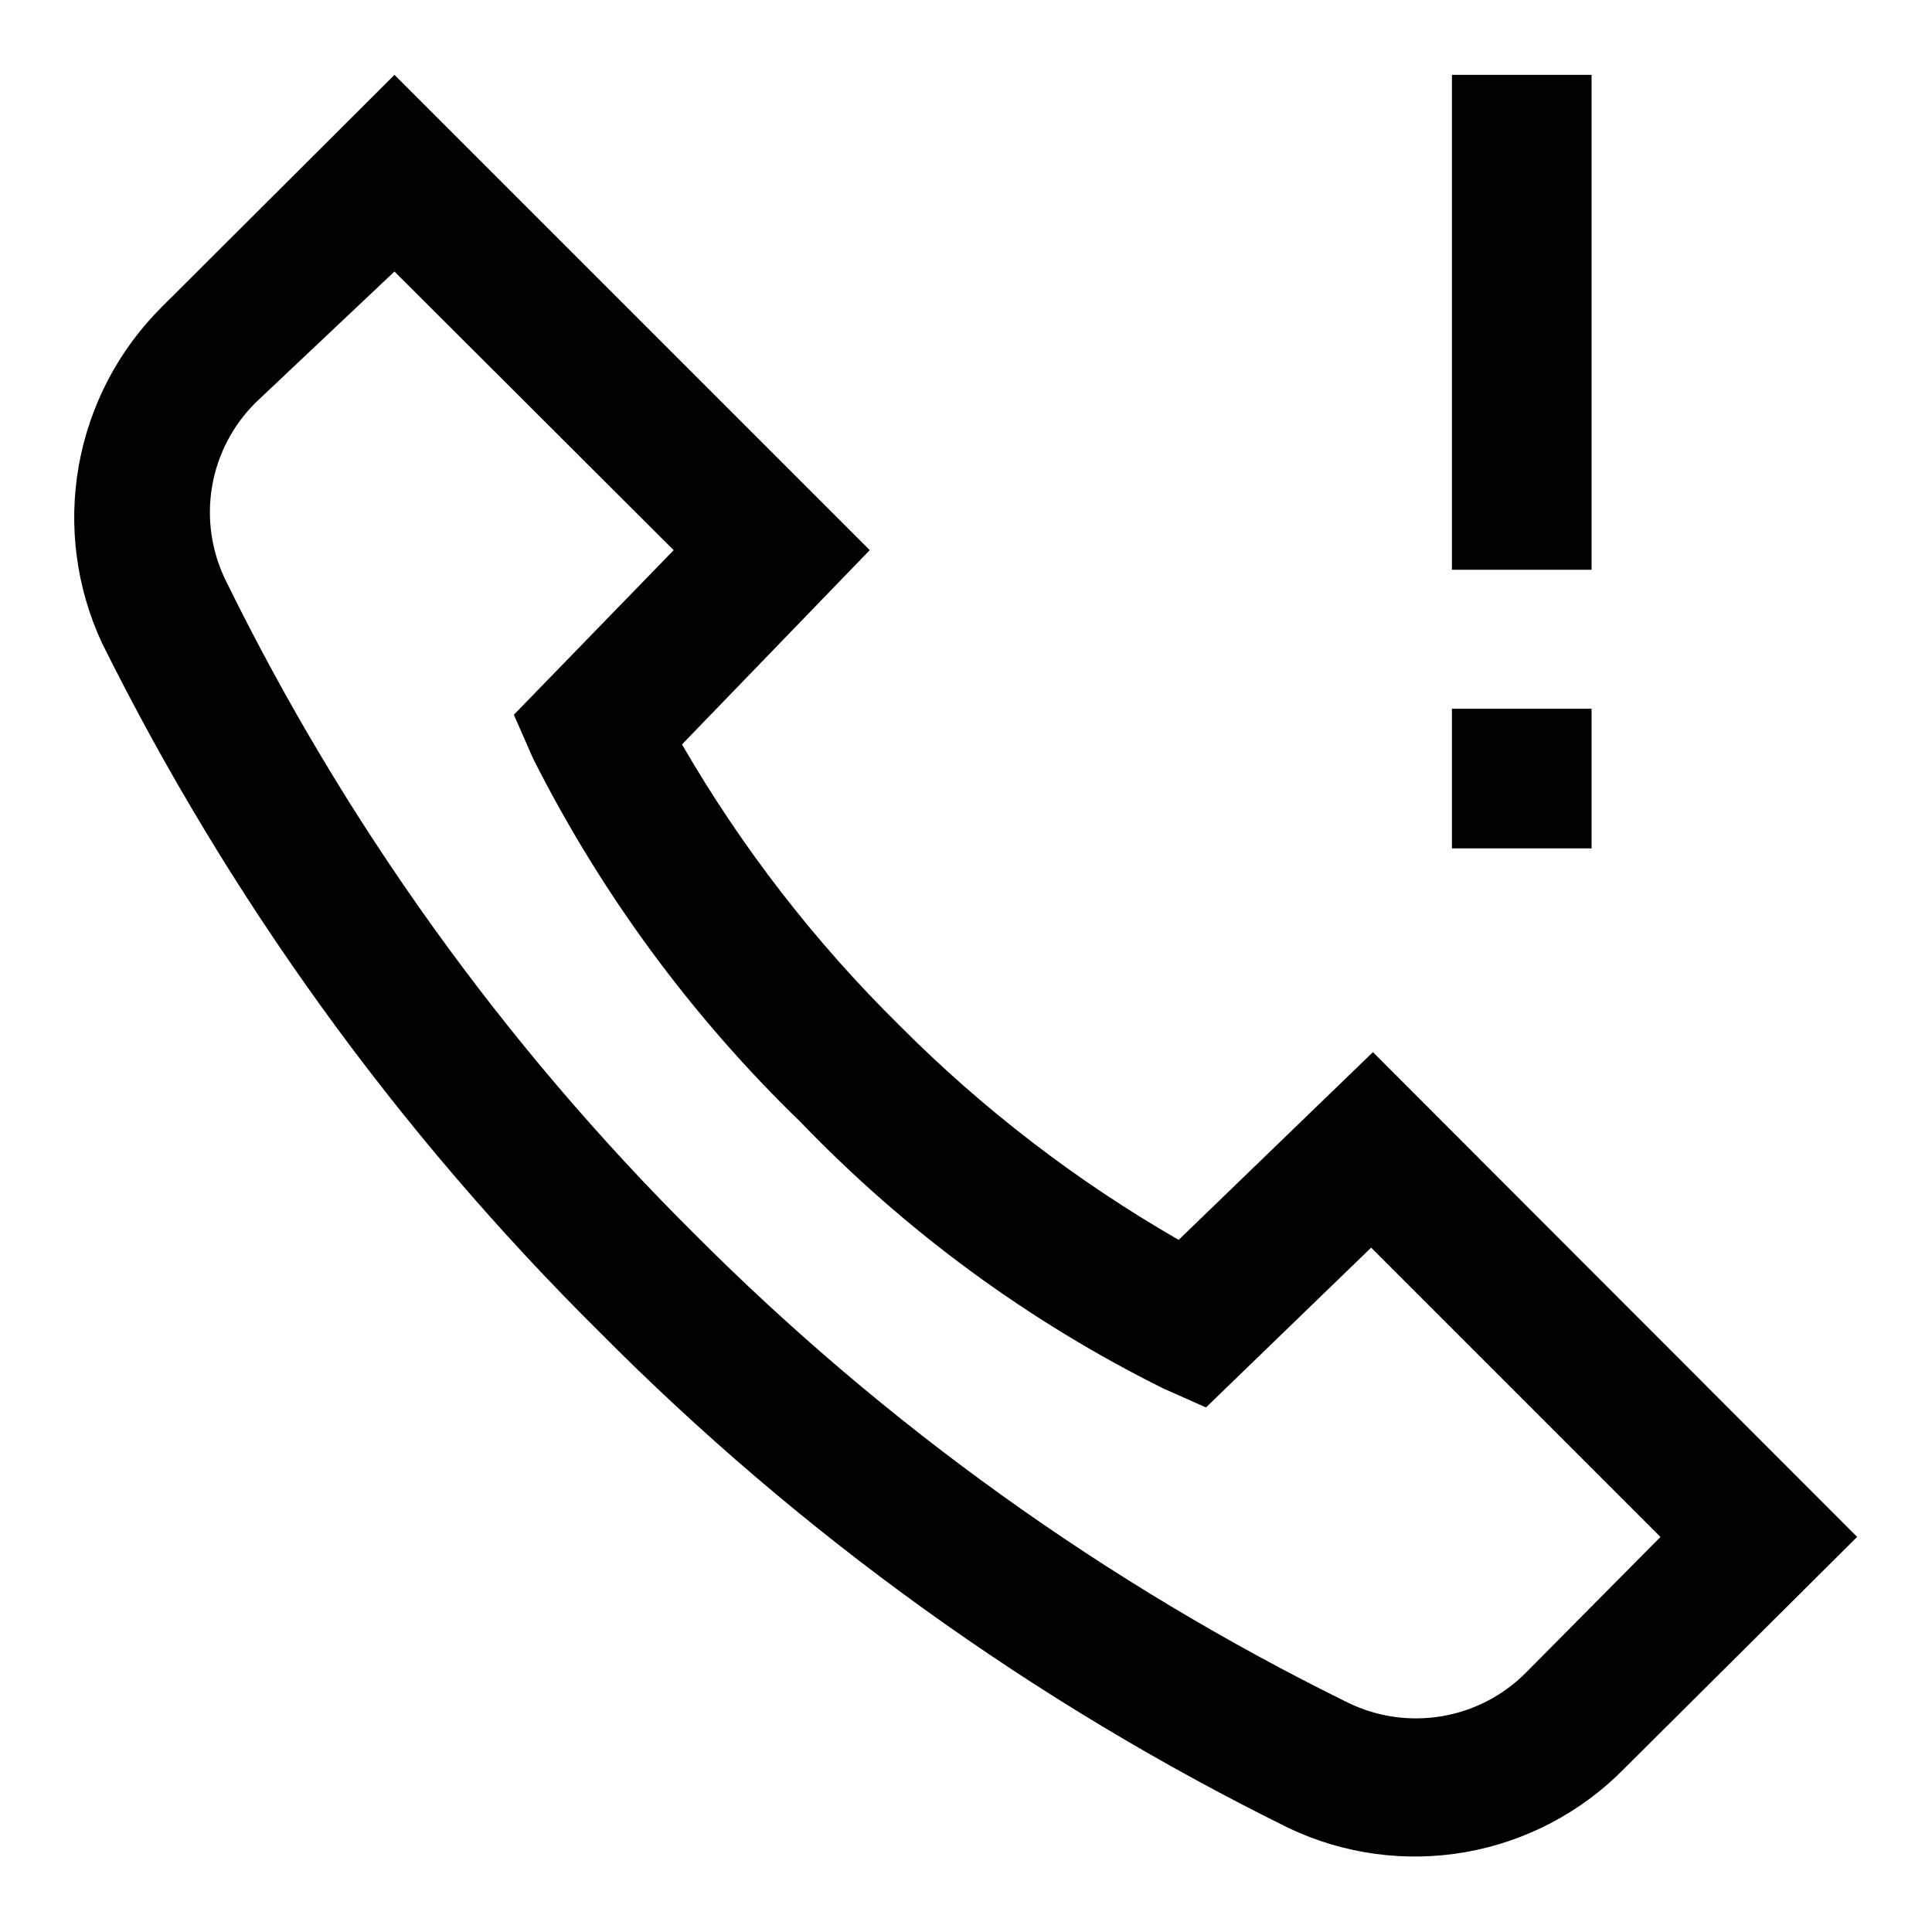<?xml version="1.0" encoding="UTF-8"?>
<!-- Uploaded to: SVG Repo, www.svgrepo.com, Generator: SVG Repo Mixer Tools -->
<svg fill="#000000" width="800px" height="800px" version="1.1" viewBox="144 144 512 512" xmlns="http://www.w3.org/2000/svg">
 <path d="m507.84 422.83-51.484 49.75h0.004c-27.082-15.574-51.969-34.688-74-56.836-22.457-22.125-41.84-47.176-57.621-74.469l49.75-51.484-125.95-125.95-61.715 61.562c-11.473 11.43-19.137 26.117-21.957 42.066-2.816 15.945-0.648 32.375 6.211 47.043 33.605 67.652 78.129 129.3 131.78 182.47 53.188 53.617 114.9 98.043 182.63 131.46 14.621 6.961 31.051 9.188 46.996 6.367 15.949-2.824 30.617-10.555 41.957-22.113l61.719-61.402zm40.621 164.37c-6.043 6.109-13.852 10.172-22.324 11.609-8.473 1.441-17.184 0.188-24.906-3.578-64.176-31.59-122.69-73.562-173.19-124.22-50.742-50.422-92.723-108.95-124.22-173.18-3.793-7.719-5.059-16.438-3.617-24.914 1.441-8.477 5.516-16.289 11.645-22.32l36.684-34.637 74 73.84-42.352 43.613 5.039 11.492h-0.004c18.094 35.922 42.098 68.547 71.008 96.512 27.723 28.852 60.211 52.715 96.039 70.531l11.336 5.039 43.77-42.352 76.672 76.672zm17.32-292.21h-37v-131.15h37zm0 73.84h-37v-36.996h37z"/>
</svg>